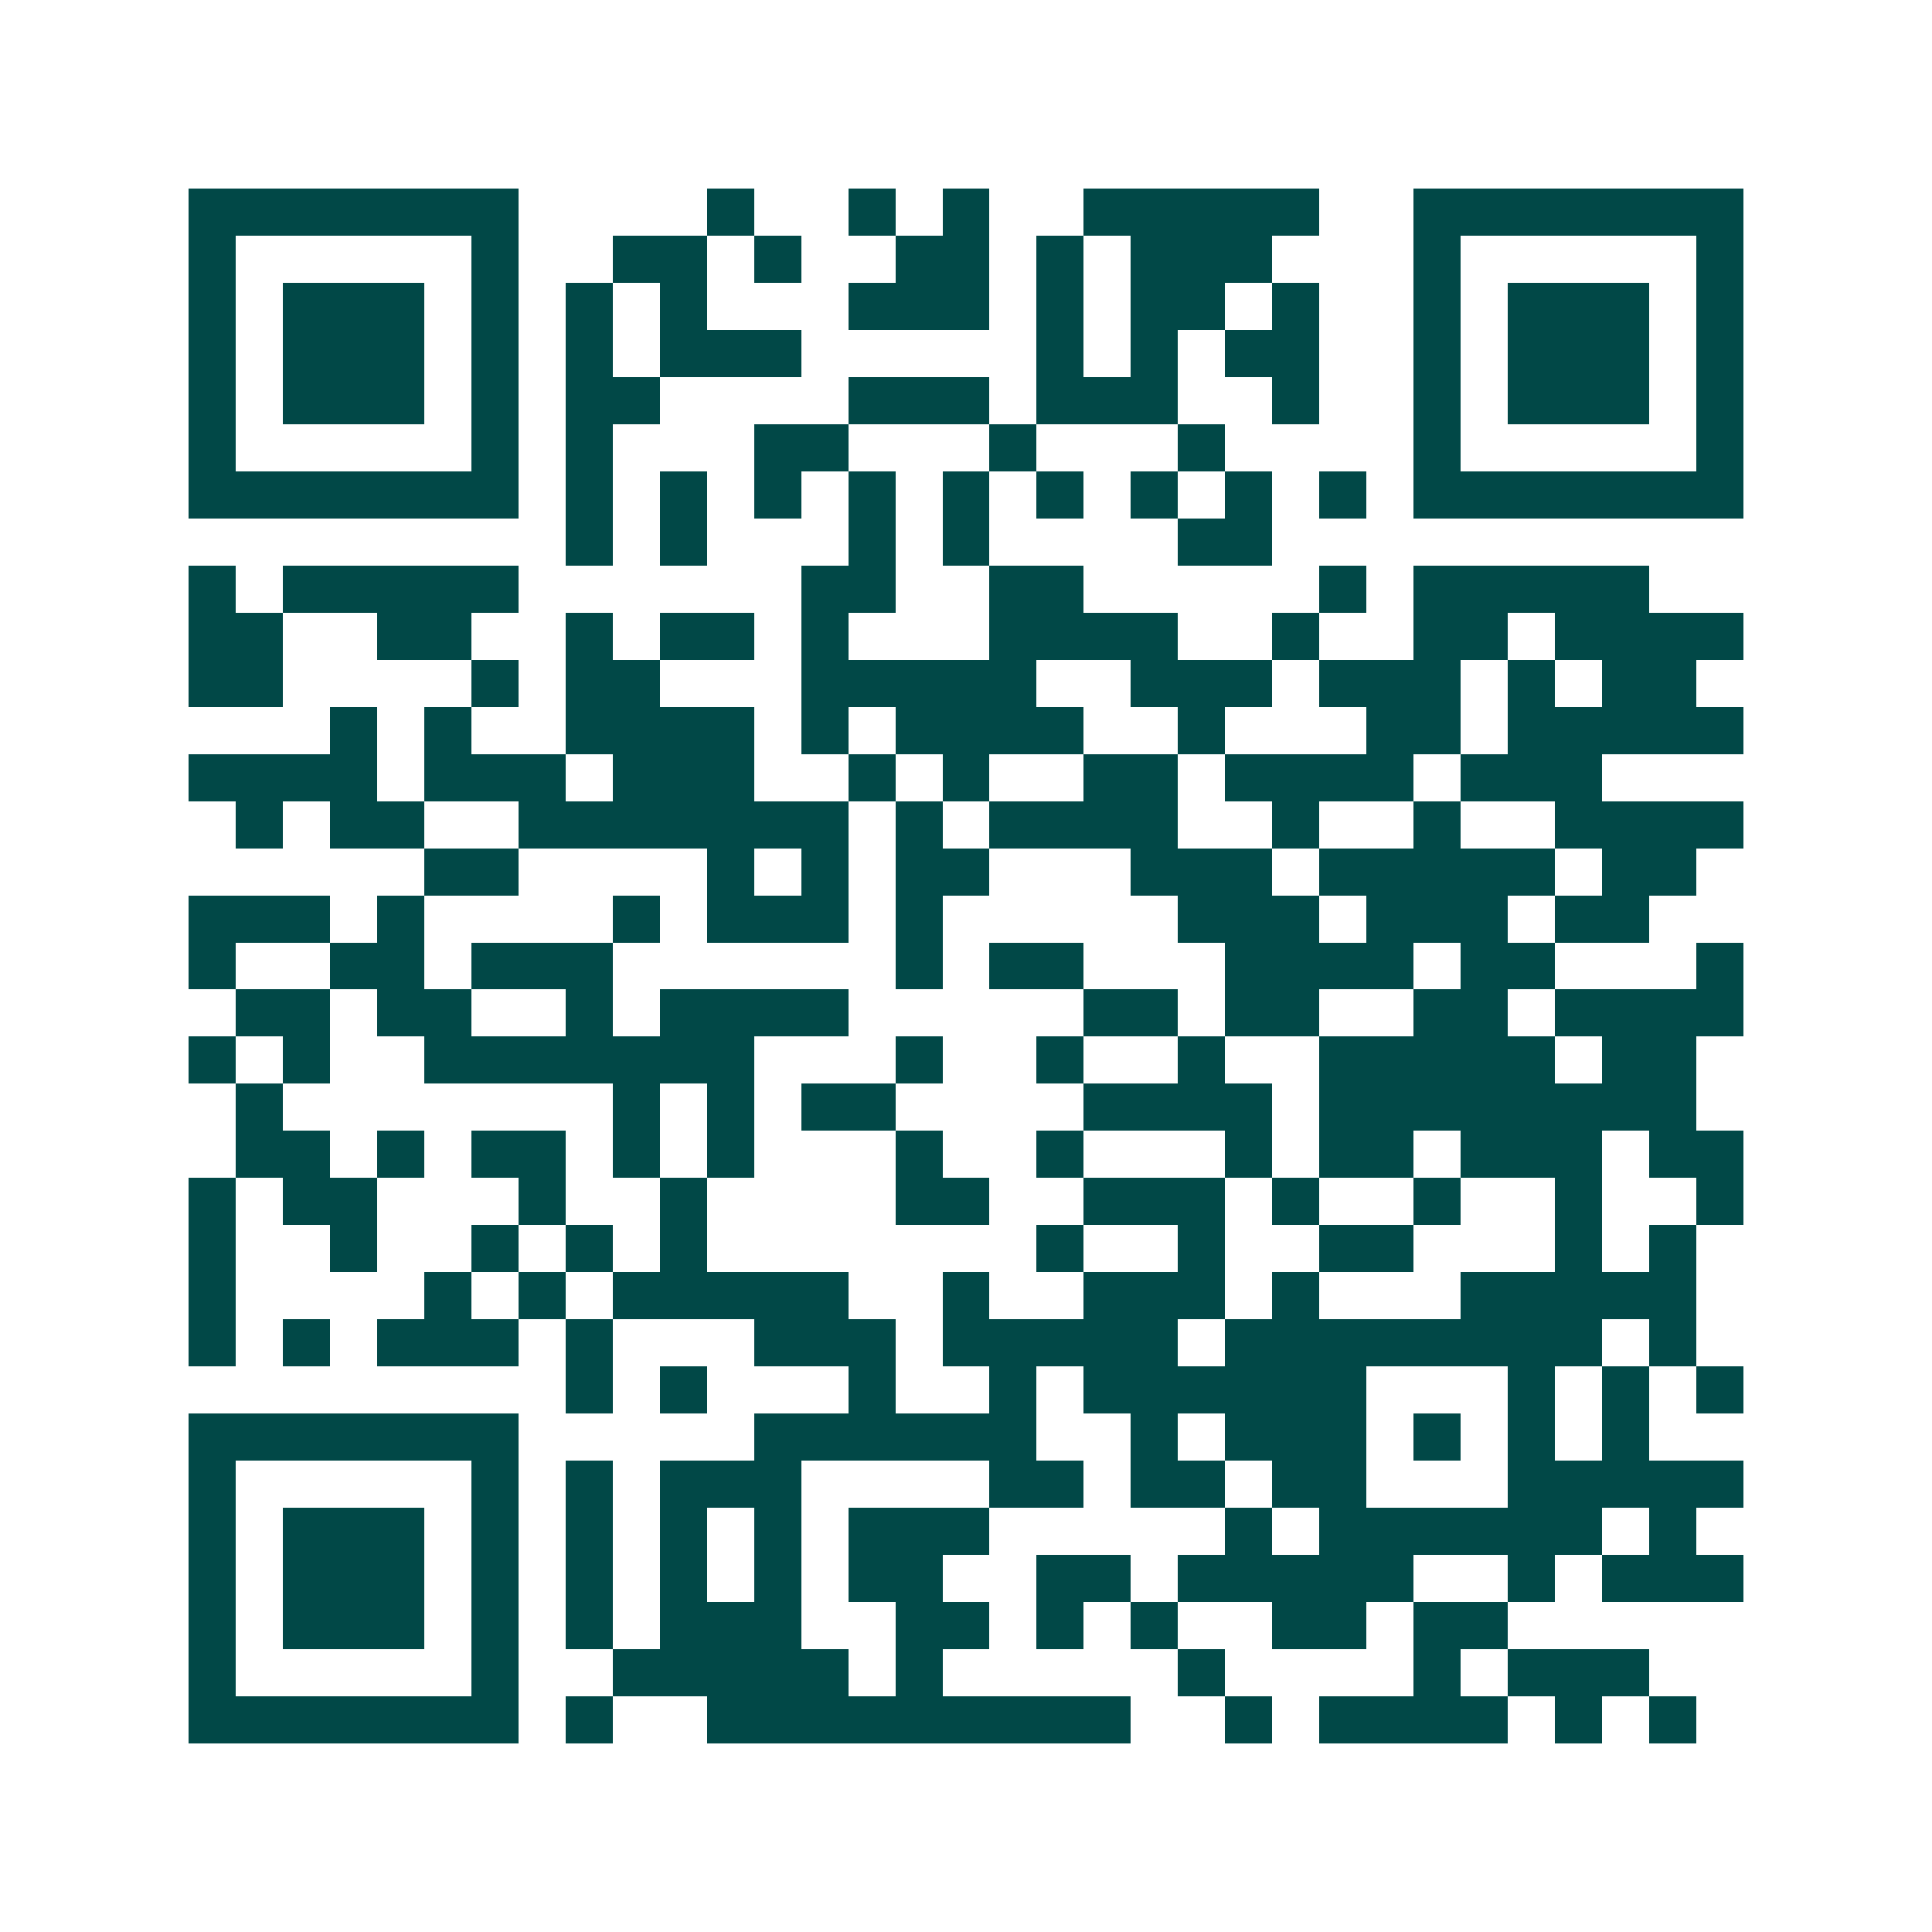 <svg xmlns="http://www.w3.org/2000/svg" width="200" height="200" viewBox="0 0 41 41" shape-rendering="crispEdges"><path fill="#ffffff" d="M0 0h41v41H0z"/><path stroke="#014847" d="M4 4.5h7m4 0h1m2 0h1m1 0h1m2 0h5m2 0h7M4 5.5h1m5 0h1m2 0h2m1 0h1m2 0h2m1 0h1m1 0h3m3 0h1m5 0h1M4 6.5h1m1 0h3m1 0h1m1 0h1m1 0h1m3 0h3m1 0h1m1 0h2m1 0h1m2 0h1m1 0h3m1 0h1M4 7.5h1m1 0h3m1 0h1m1 0h1m1 0h3m5 0h1m1 0h1m1 0h2m2 0h1m1 0h3m1 0h1M4 8.5h1m1 0h3m1 0h1m1 0h2m4 0h3m1 0h3m2 0h1m2 0h1m1 0h3m1 0h1M4 9.5h1m5 0h1m1 0h1m3 0h2m3 0h1m3 0h1m4 0h1m5 0h1M4 10.5h7m1 0h1m1 0h1m1 0h1m1 0h1m1 0h1m1 0h1m1 0h1m1 0h1m1 0h1m1 0h7M12 11.5h1m1 0h1m3 0h1m1 0h1m4 0h2M4 12.5h1m1 0h5m6 0h2m2 0h2m5 0h1m1 0h5M4 13.5h2m2 0h2m2 0h1m1 0h2m1 0h1m3 0h4m2 0h1m2 0h2m1 0h4M4 14.5h2m4 0h1m1 0h2m3 0h5m2 0h3m1 0h3m1 0h1m1 0h2M7 15.5h1m1 0h1m2 0h4m1 0h1m1 0h4m2 0h1m3 0h2m1 0h5M4 16.5h4m1 0h3m1 0h3m2 0h1m1 0h1m2 0h2m1 0h4m1 0h3M5 17.5h1m1 0h2m2 0h7m1 0h1m1 0h4m2 0h1m2 0h1m2 0h4M9 18.5h2m4 0h1m1 0h1m1 0h2m3 0h3m1 0h5m1 0h2M4 19.5h3m1 0h1m4 0h1m1 0h3m1 0h1m5 0h3m1 0h3m1 0h2M4 20.5h1m2 0h2m1 0h3m6 0h1m1 0h2m3 0h4m1 0h2m3 0h1M5 21.5h2m1 0h2m2 0h1m1 0h4m5 0h2m1 0h2m2 0h2m1 0h4M4 22.5h1m1 0h1m2 0h7m3 0h1m2 0h1m2 0h1m2 0h5m1 0h2M5 23.5h1m7 0h1m1 0h1m1 0h2m4 0h4m1 0h8M5 24.5h2m1 0h1m1 0h2m1 0h1m1 0h1m3 0h1m2 0h1m3 0h1m1 0h2m1 0h3m1 0h2M4 25.5h1m1 0h2m3 0h1m2 0h1m4 0h2m2 0h3m1 0h1m2 0h1m2 0h1m2 0h1M4 26.5h1m2 0h1m2 0h1m1 0h1m1 0h1m7 0h1m2 0h1m2 0h2m3 0h1m1 0h1M4 27.5h1m4 0h1m1 0h1m1 0h5m2 0h1m2 0h3m1 0h1m3 0h5M4 28.5h1m1 0h1m1 0h3m1 0h1m3 0h3m1 0h5m1 0h8m1 0h1M12 29.5h1m1 0h1m3 0h1m2 0h1m1 0h6m3 0h1m1 0h1m1 0h1M4 30.5h7m5 0h6m2 0h1m1 0h3m1 0h1m1 0h1m1 0h1M4 31.5h1m5 0h1m1 0h1m1 0h3m4 0h2m1 0h2m1 0h2m3 0h5M4 32.5h1m1 0h3m1 0h1m1 0h1m1 0h1m1 0h1m1 0h3m5 0h1m1 0h6m1 0h1M4 33.5h1m1 0h3m1 0h1m1 0h1m1 0h1m1 0h1m1 0h2m2 0h2m1 0h5m2 0h1m1 0h3M4 34.5h1m1 0h3m1 0h1m1 0h1m1 0h3m2 0h2m1 0h1m1 0h1m2 0h2m1 0h2M4 35.5h1m5 0h1m2 0h5m1 0h1m5 0h1m4 0h1m1 0h3M4 36.5h7m1 0h1m2 0h9m2 0h1m1 0h4m1 0h1m1 0h1"/></svg>
